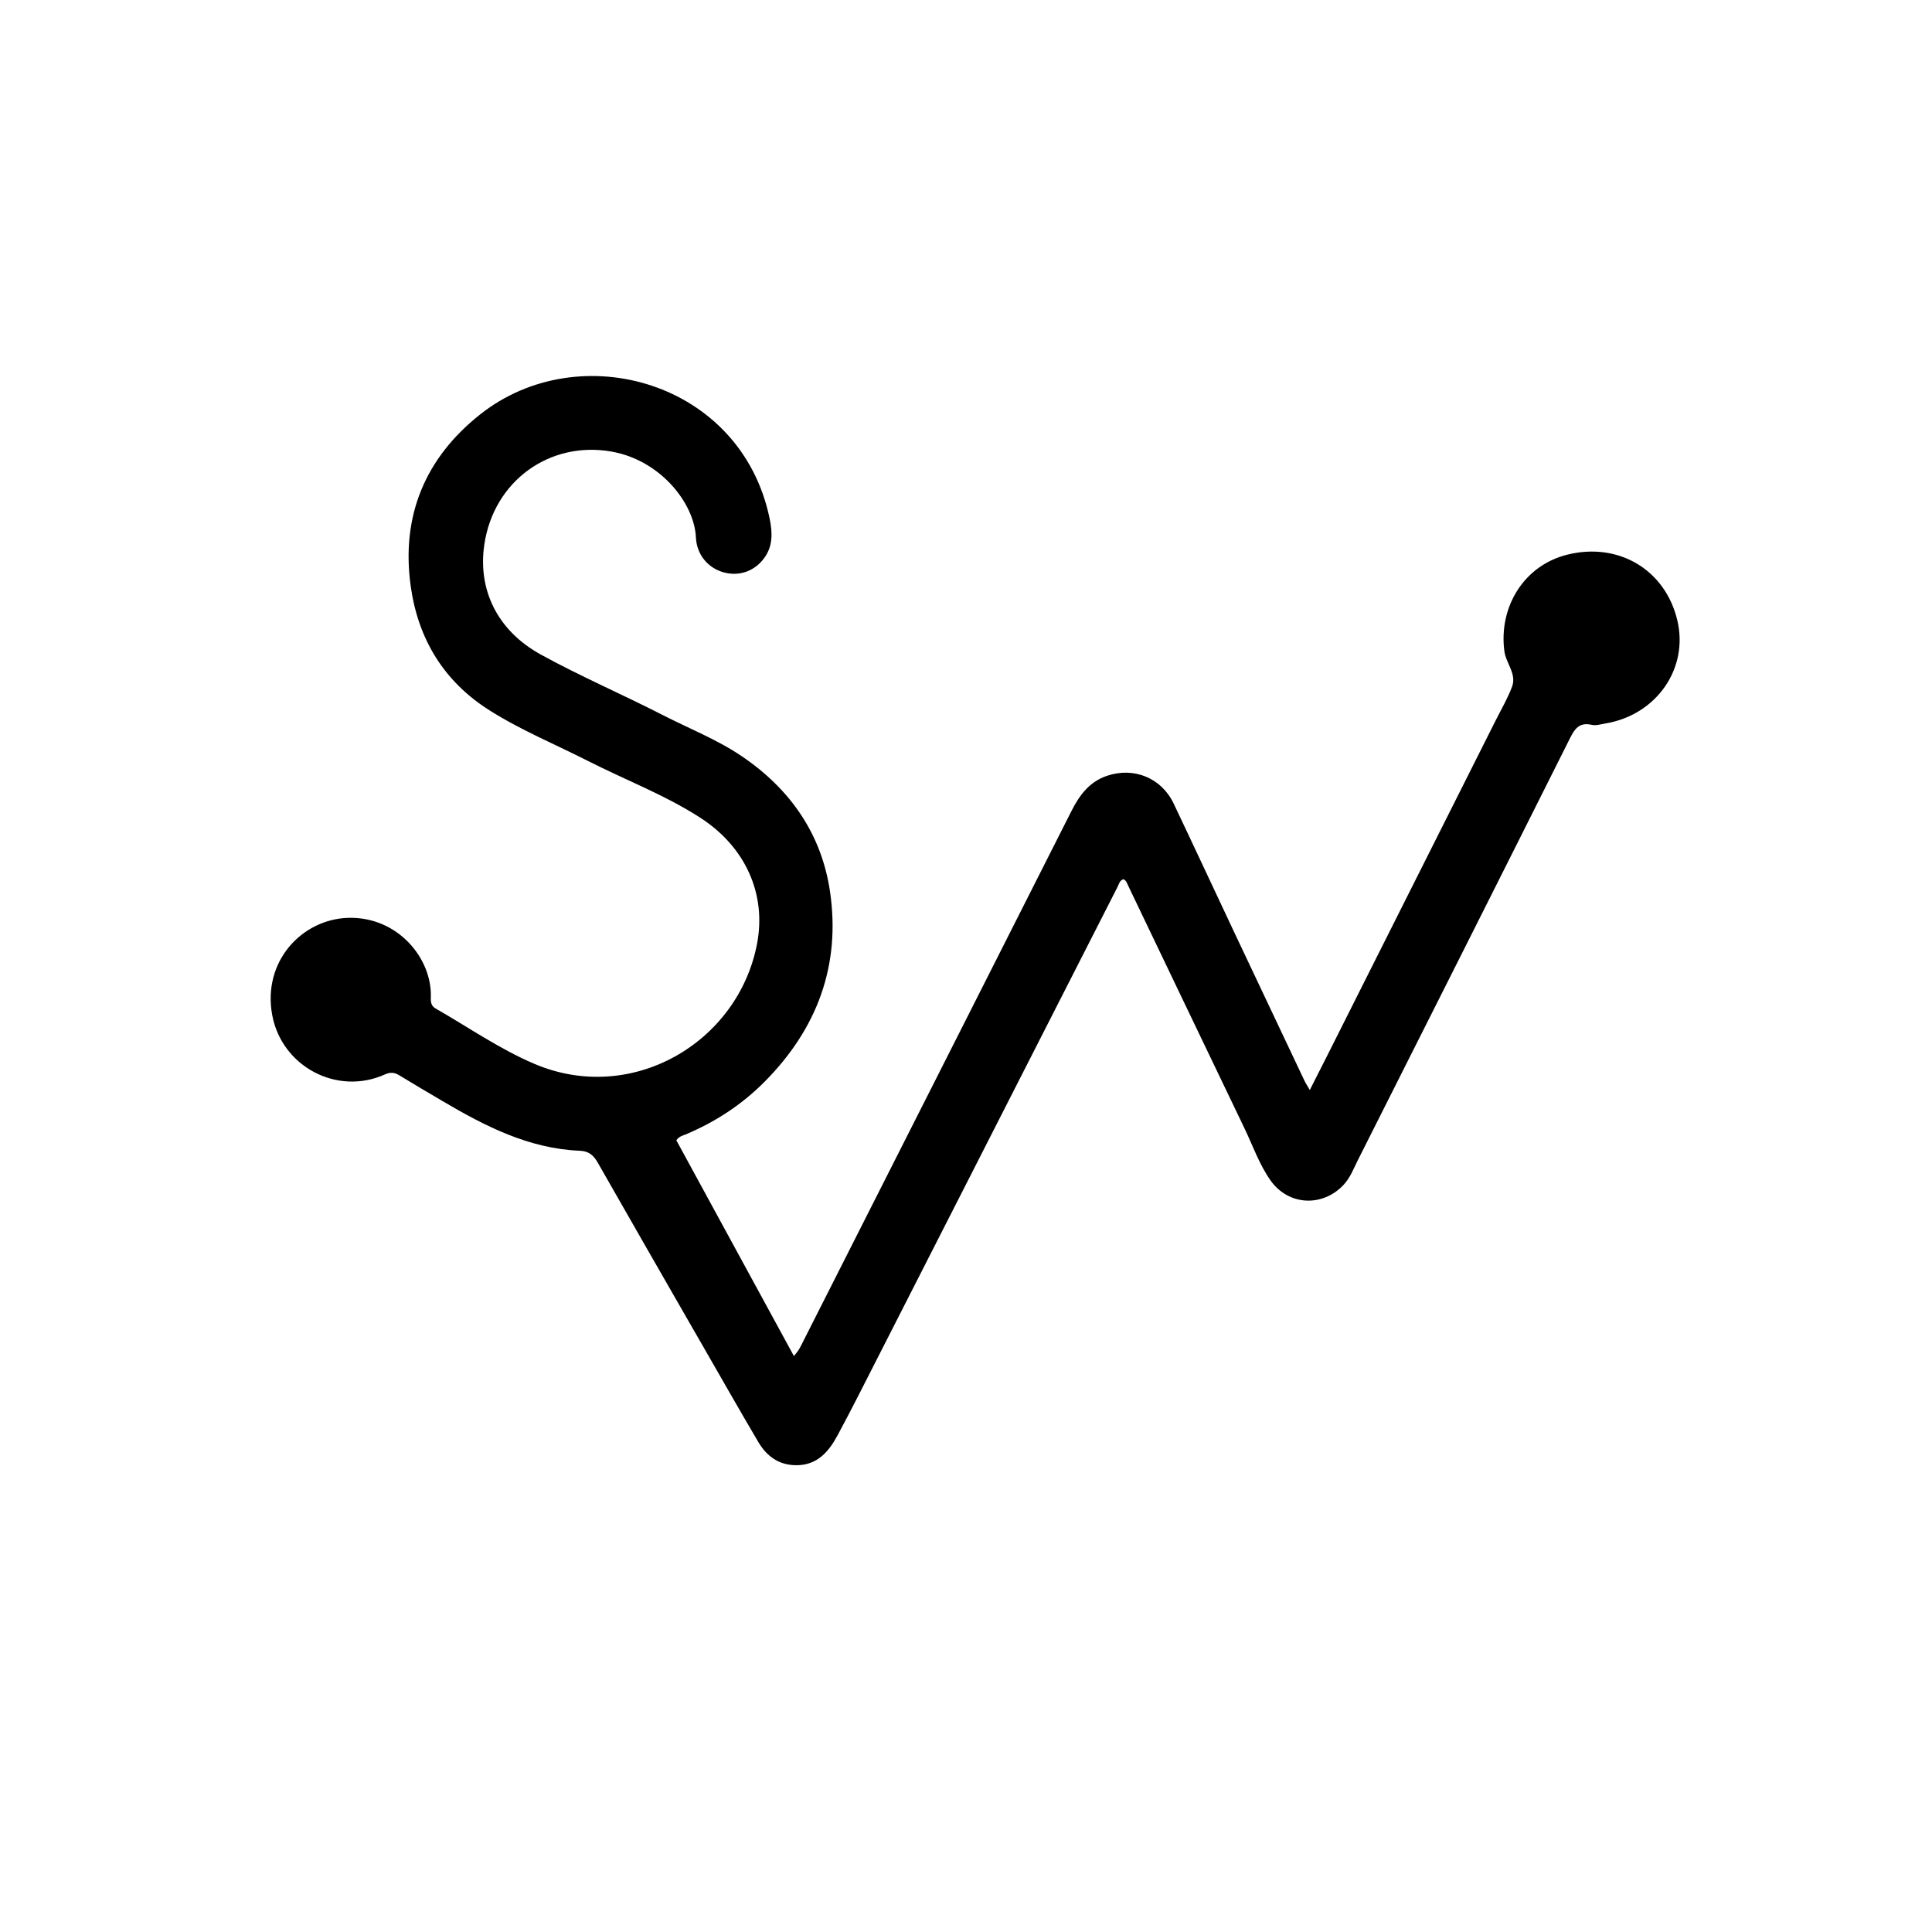 <svg xmlns="http://www.w3.org/2000/svg" xml:space="preserve" viewBox="0 0 1024 1024">
  <path fill="currentColor" d="M364.495 699.456c-16.01-27.915-31.881-55.487-47.617-83.136-2.217-3.895-4.643-6.196-9.582-6.4-27.023-1.113-50.229-13.049-72.874-26.402-7.605-4.484-15.216-8.958-22.752-13.556-2.489-1.518-4.716-1.819-7.478-.565-25.593 11.618-54.891-4.222-59.913-31.398-5.282-28.586 15.856-50.716 40.127-51.518 26.226-.867 44.819 21.416 43.942 42.458-.096 2.309.299 4.3 2.495 5.557 17.339 9.923 33.849 21.447 52.261 29.313 51.745 22.108 108.211-11.303 118.161-63.647 4.953-26.056-5.845-51.126-30.218-66.829-18.652-12.017-39.528-19.915-59.266-29.943-17.516-8.898-35.769-16.413-52.409-26.95-24.136-15.284-37.739-37.682-41.672-65.685-5.244-37.333 7.729-68.16 36.929-91.212 52.609-41.533 138.386-17.272 153.319 55.416 1.502 7.31 1.791 14.587-3.034 21.005-5.152 6.853-13.14 9.598-21.208 7.434-8.247-2.212-14.415-9.158-14.864-18.638-.856-18.06-18.801-40.925-44.895-45.447-32.539-5.639-62.267 15.479-67.253 49.364-3.51 23.85 6.803 45.52 29.961 58.261 21.021 11.565 43.101 21.035 64.445 31.969 14.073 7.209 28.903 13.005 42.066 21.916 25.679 17.384 42.324 41.221 46.79 71.94 5.697 39.188-7.04 72.821-34.872 100.746-12.01 12.049-26.043 21.216-41.753 27.799-1.493.626-3.245.872-4.865 3.051 20.562 37.738 41.289 75.777 62.3 114.338 2.781-2.941 3.912-5.705 5.235-8.32 47.314-93.486 94.629-186.972 141.879-280.49 4.264-8.439 9.518-15.578 18.975-18.735 14.205-4.743 28.749 1.162 35.225 14.782 10.87 22.858 21.537 45.812 32.335 68.704 12.291 26.057 24.625 52.093 36.965 78.126.703 1.483 1.629 2.861 2.841 4.965 3.236-6.381 6.228-12.238 9.182-18.114 29.774-59.236 59.545-118.473 89.306-177.715 2.99-5.952 6.409-11.755 8.724-17.964 2.532-6.79-3.251-12.333-4.098-18.879-3.03-23.409 10.396-45.367 33.361-51.078 27.094-6.738 51.861 7.873 58.301 34.713 6.149 25.628-11.038 50.205-37.954 54.734-2.45.412-5.092 1.272-7.38.754-6.686-1.513-9.065 2.156-11.703 7.426-37.283 74.468-74.779 148.829-112.228 223.214-2.314 4.596-4.093 9.488-7.746 13.327-11.207 11.778-29.147 10.832-38.549-2.458-5.984-8.458-9.372-18.357-13.839-27.648-20.563-42.776-41.028-85.598-61.545-128.395-.632-1.319-1.028-2.846-2.538-3.646-2.099.57-2.433 2.584-3.218 4.125-42.284 82.948-84.528 165.916-126.8 248.87-7.108 13.949-14.127 27.949-21.556 41.726-4.731 8.772-10.864 16.05-22.261 15.869-9.158-.146-15.43-4.948-19.797-12.346-9.734-16.489-19.173-33.153-28.731-49.747-2.826-4.906-5.649-9.815-8.656-15.04z"/>
</svg>